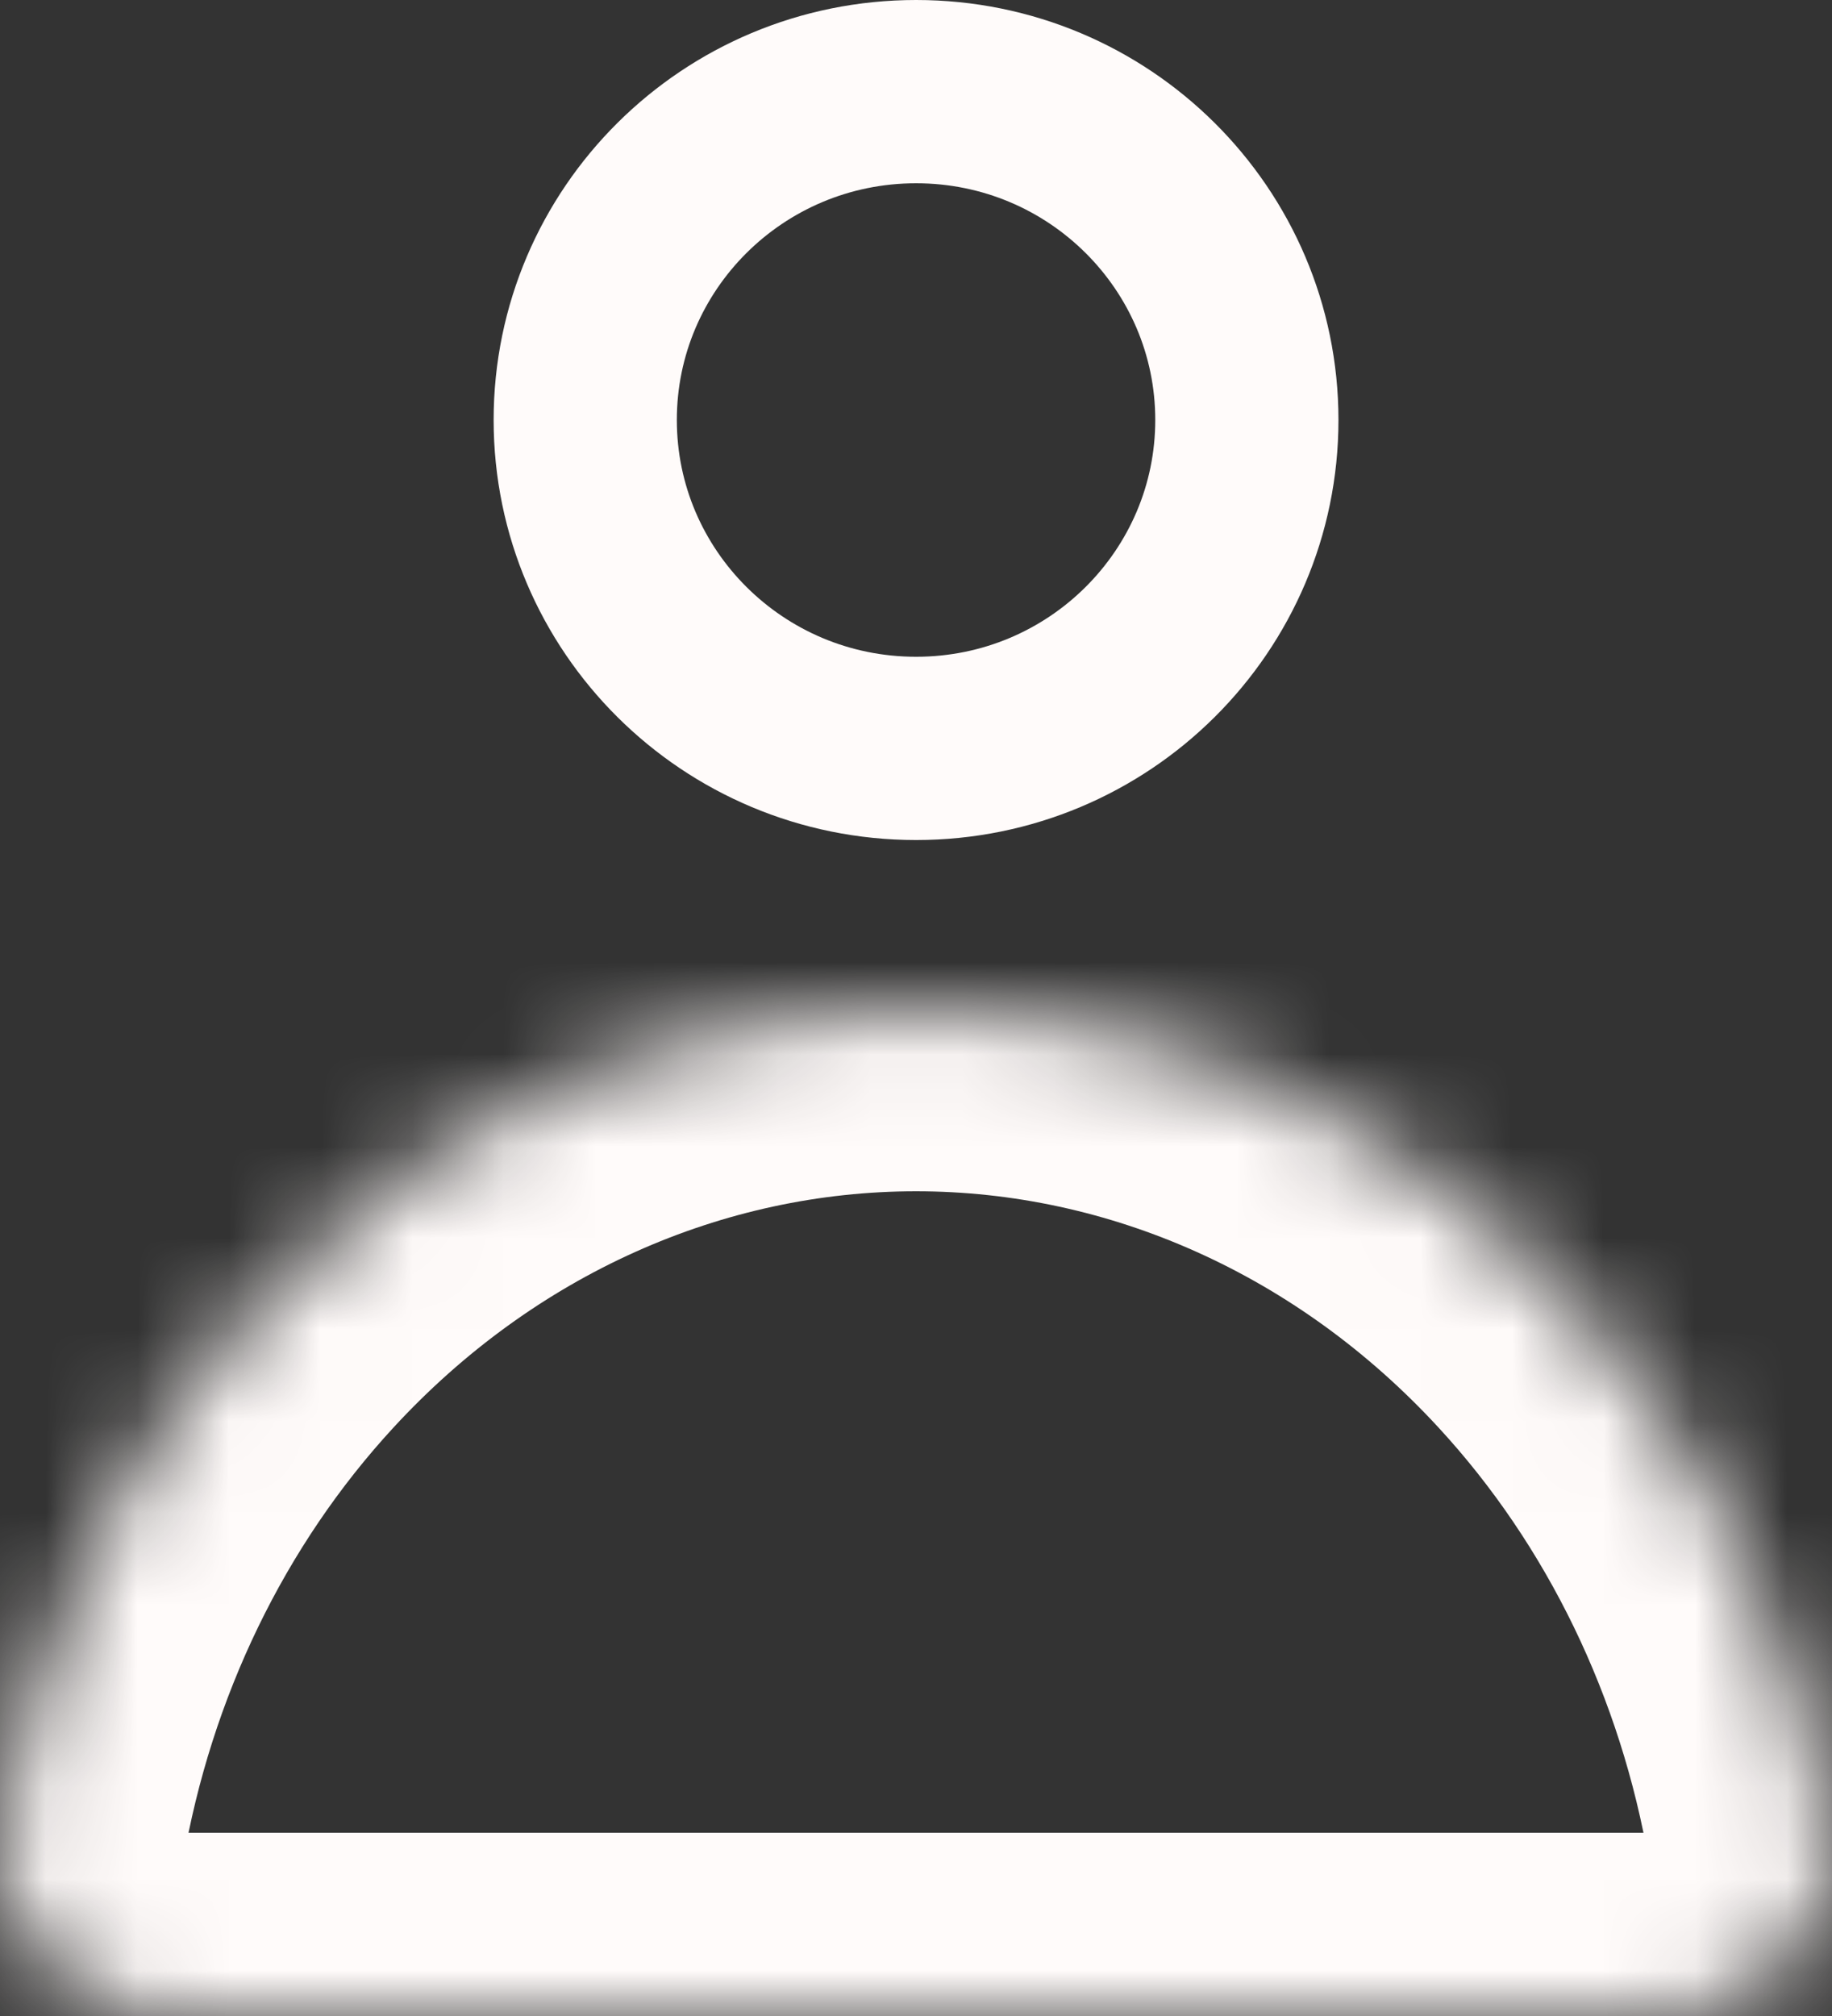 <svg width="20" height="22" viewBox="0 0 20 22" fill="none" xmlns="http://www.w3.org/2000/svg">
<rect x="0" y="0" width="20" height="22" fill="#333333" stroke="none"/>
<path d="M13.612 4.583C13.612 6.556 12.001 8.167 10.001 8.167C8 8.167 6.389 6.556 6.389 4.583C6.389 2.61 8 1 10.001 1C12.001 1 13.612 2.61 13.612 4.583Z" stroke="#FFFBFA" stroke-width="2"/>
<mask id="path-2-inside-1_1427_15169" fill="white">
<path d="M18.117 22C19.237 22 20.164 21.091 19.976 19.993C19.604 17.822 18.635 15.805 17.174 14.222C15.271 12.159 12.691 11 10 11C7.309 11 4.728 12.159 2.826 14.222C1.365 15.805 0.396 17.822 0.024 19.993C-0.164 21.091 0.763 22 1.883 22L18.117 22Z"/>
</mask>
<path d="M17.174 14.222L15.704 15.578V15.578L17.174 14.222ZM2.826 14.222L1.356 12.866L2.826 14.222ZM0.024 19.993L-1.947 19.655L0.024 19.993ZM1.883 22L1.883 24H1.883L1.883 22ZM19.976 19.993L21.947 19.655L19.976 19.993ZM18.117 22L18.117 24H18.117V22ZM21.947 19.655C21.513 17.121 20.379 14.746 18.644 12.866L15.704 15.578C16.891 16.864 17.695 18.522 18.004 20.33L21.947 19.655ZM18.644 12.866C16.381 10.412 13.276 9 10 9V13C12.106 13 14.162 13.905 15.704 15.578L18.644 12.866ZM10 9C6.724 9 3.619 10.412 1.356 12.866L4.296 15.578C5.838 13.905 7.894 13 10 13V9ZM1.356 12.866C-0.379 14.746 -1.513 17.121 -1.947 19.655L1.996 20.33C2.305 18.522 3.109 16.864 4.296 15.578L1.356 12.866ZM-1.947 19.655C-2.386 22.22 -0.215 24 1.883 24L1.883 20C1.86 20 1.874 19.99 1.909 20.027C1.93 20.048 1.96 20.089 1.98 20.151C2.002 20.218 2.004 20.283 1.996 20.33L-1.947 19.655ZM18.004 20.33C17.996 20.283 17.998 20.218 18.02 20.151C18.04 20.089 18.07 20.048 18.09 20.027C18.126 19.99 18.14 20 18.117 20V24C20.215 24 22.386 22.22 21.947 19.655L18.004 20.33ZM1.883 24L18.117 24L18.117 20L1.883 20L1.883 24Z" fill="#FFFBFA" mask="url(#path-2-inside-1_1427_15169)"/>
</svg>
